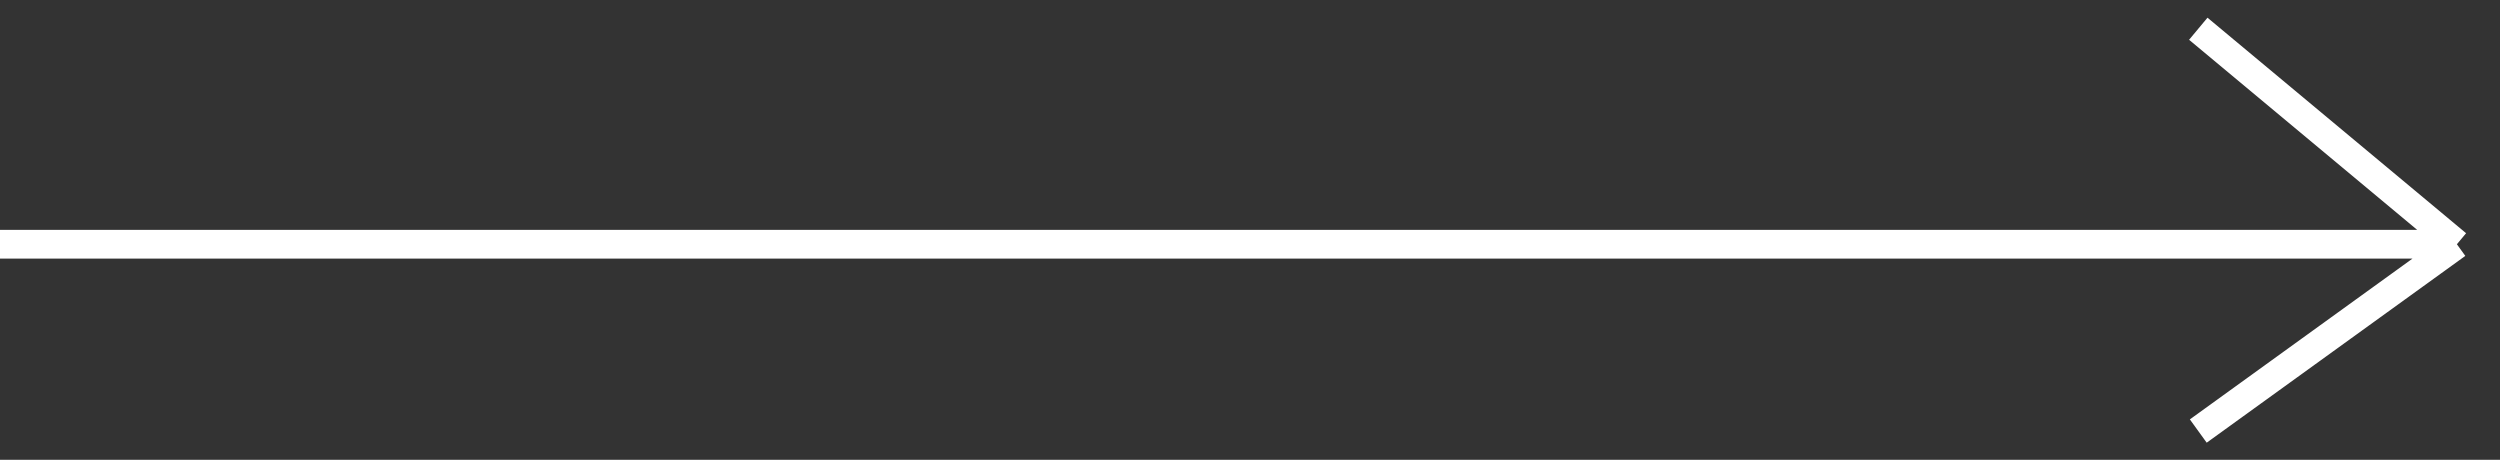 <?xml version="1.0" encoding="UTF-8"?> <svg xmlns="http://www.w3.org/2000/svg" width="87" height="16" viewBox="0 0 87 16" fill="none"><rect x="0" y="0" width="87" height="16" fill="#333333" stroke="none"/> <path d="M0 8.5H85.5M85.5 8.5L76.5 1M85.5 8.5L76.5 15" stroke="white"></path> </svg> 